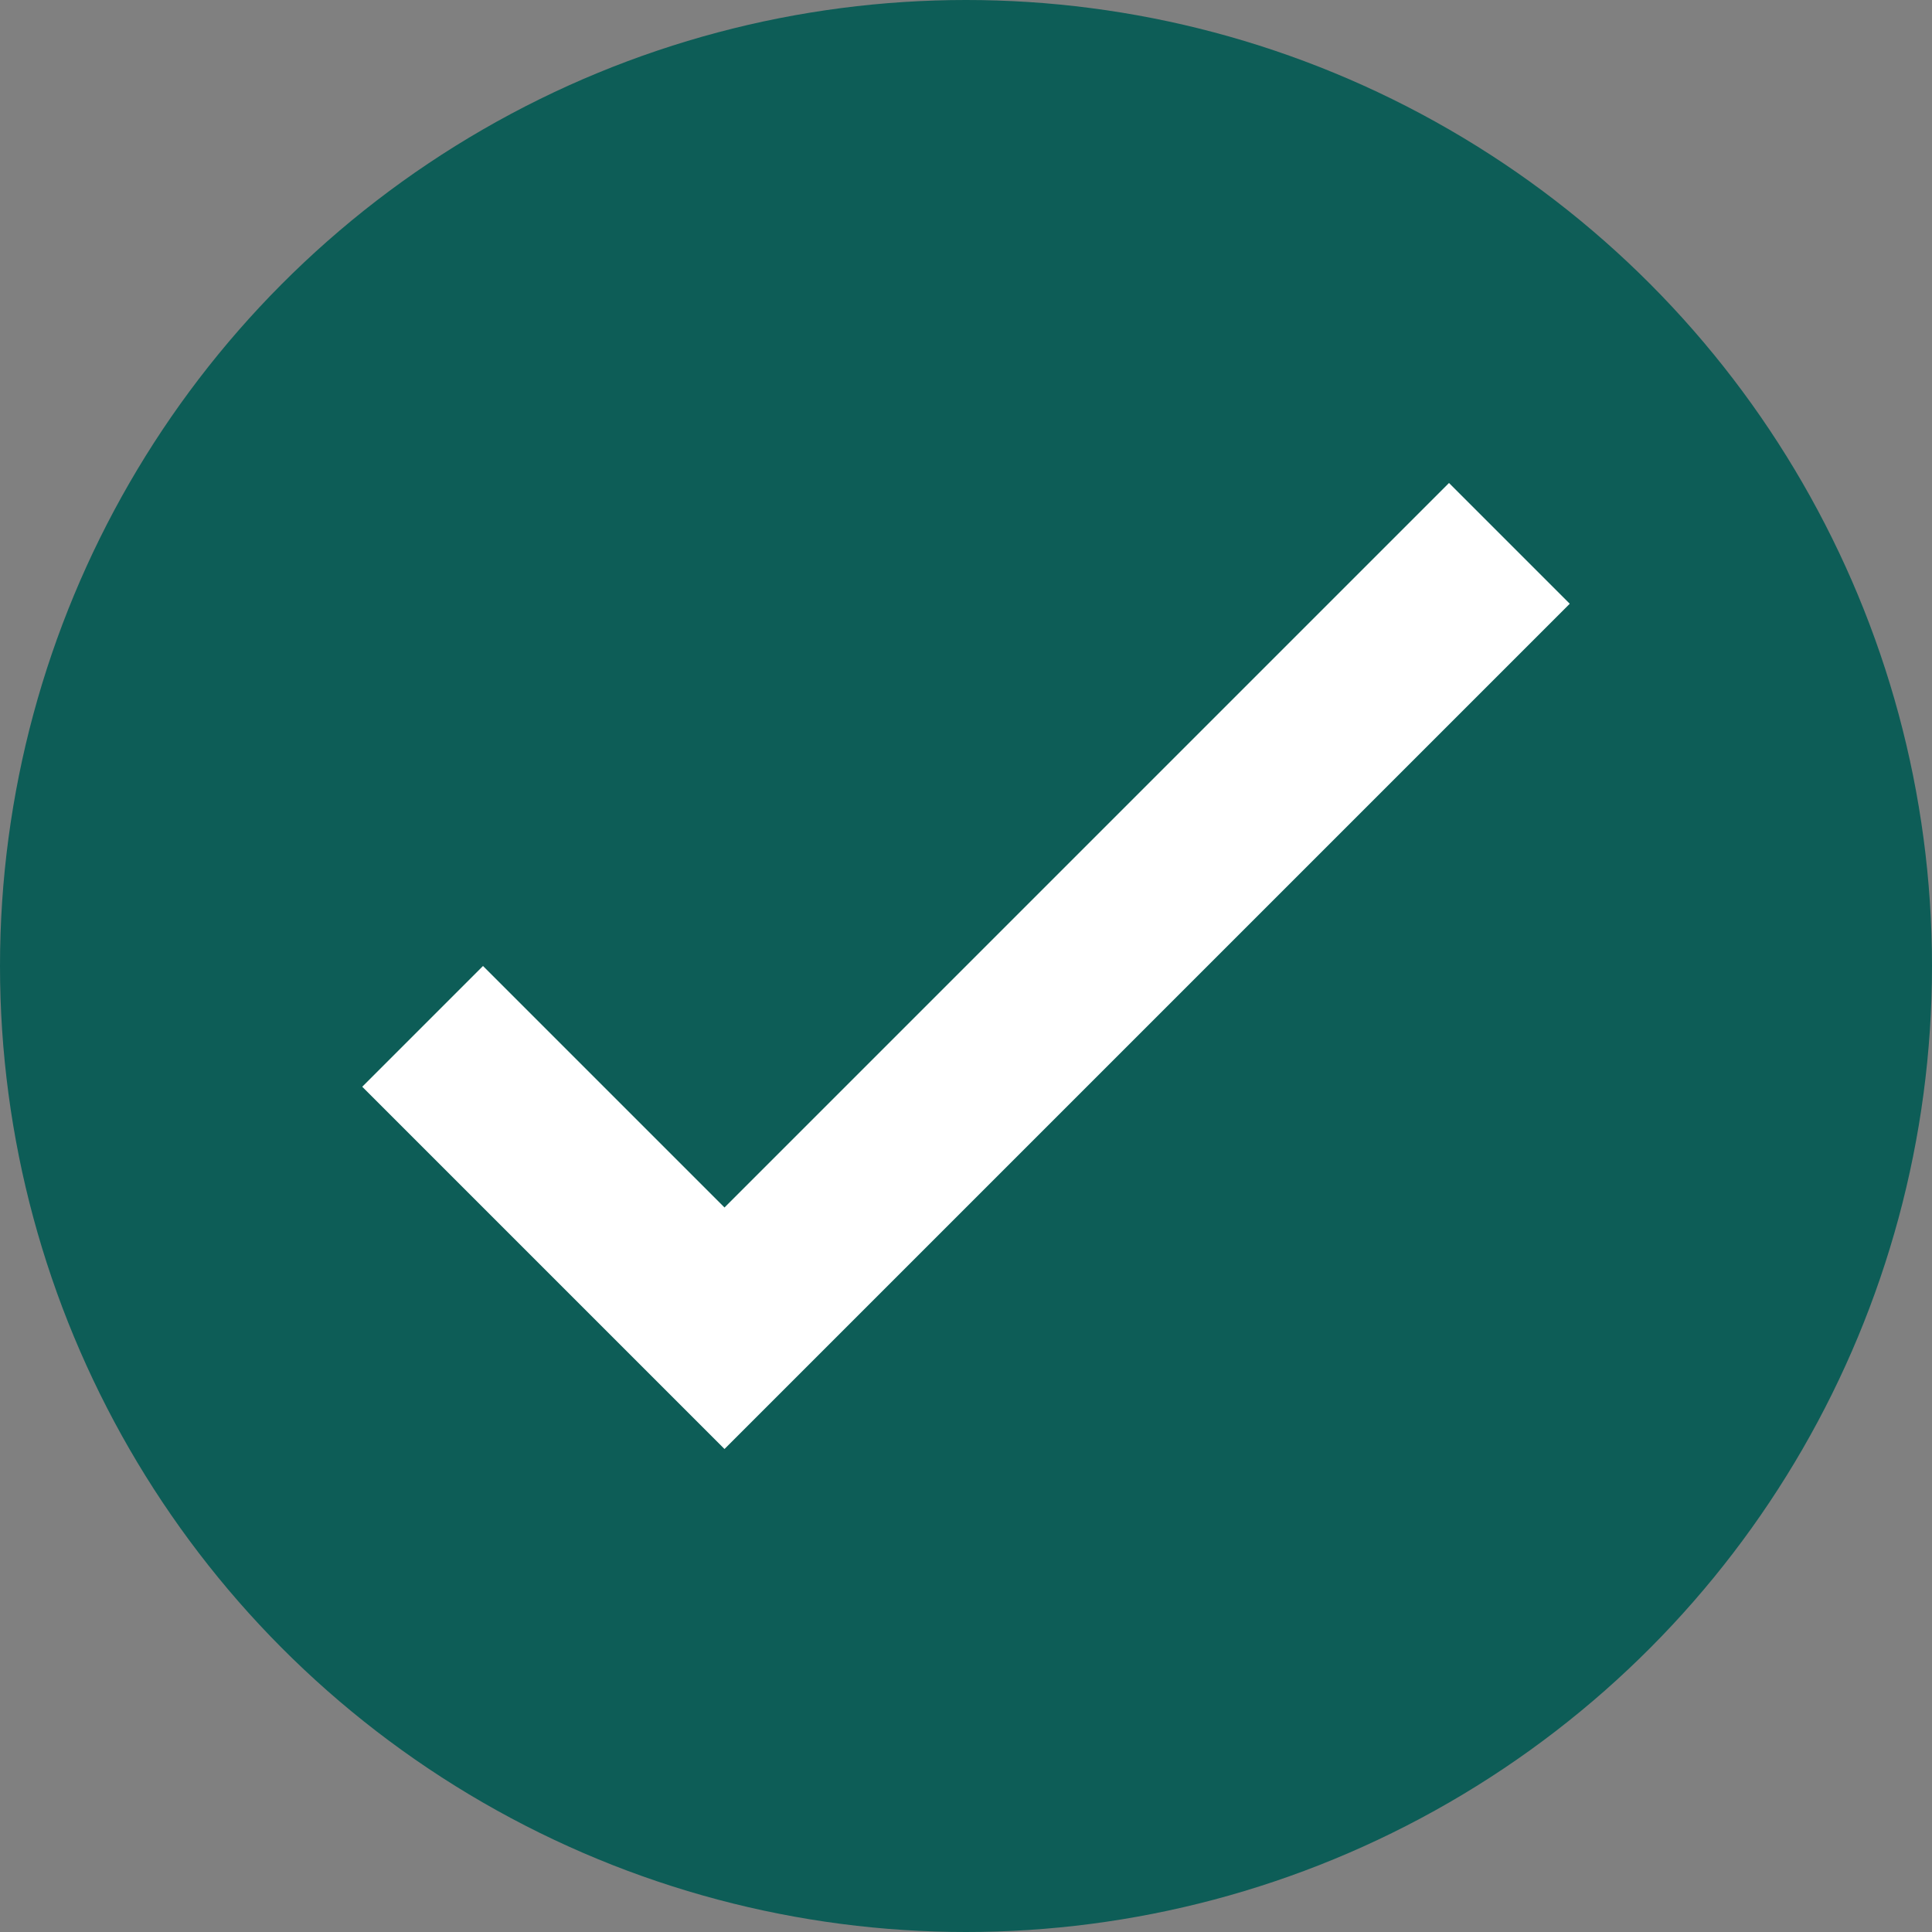 <svg width="16" height="16" viewBox="0 0 16 16" fill="none" xmlns="http://www.w3.org/2000/svg">
  <rect x="0" y="0" width="16" height="16" fill="#808080" stroke="none"/>
  <circle cx="8" cy="8" r="8" fill="#0D5D57"/>
  <path d="M6 10L4 8L3 9L6 12L13 5L12 4L6 10Z" fill="white"/>
</svg>
